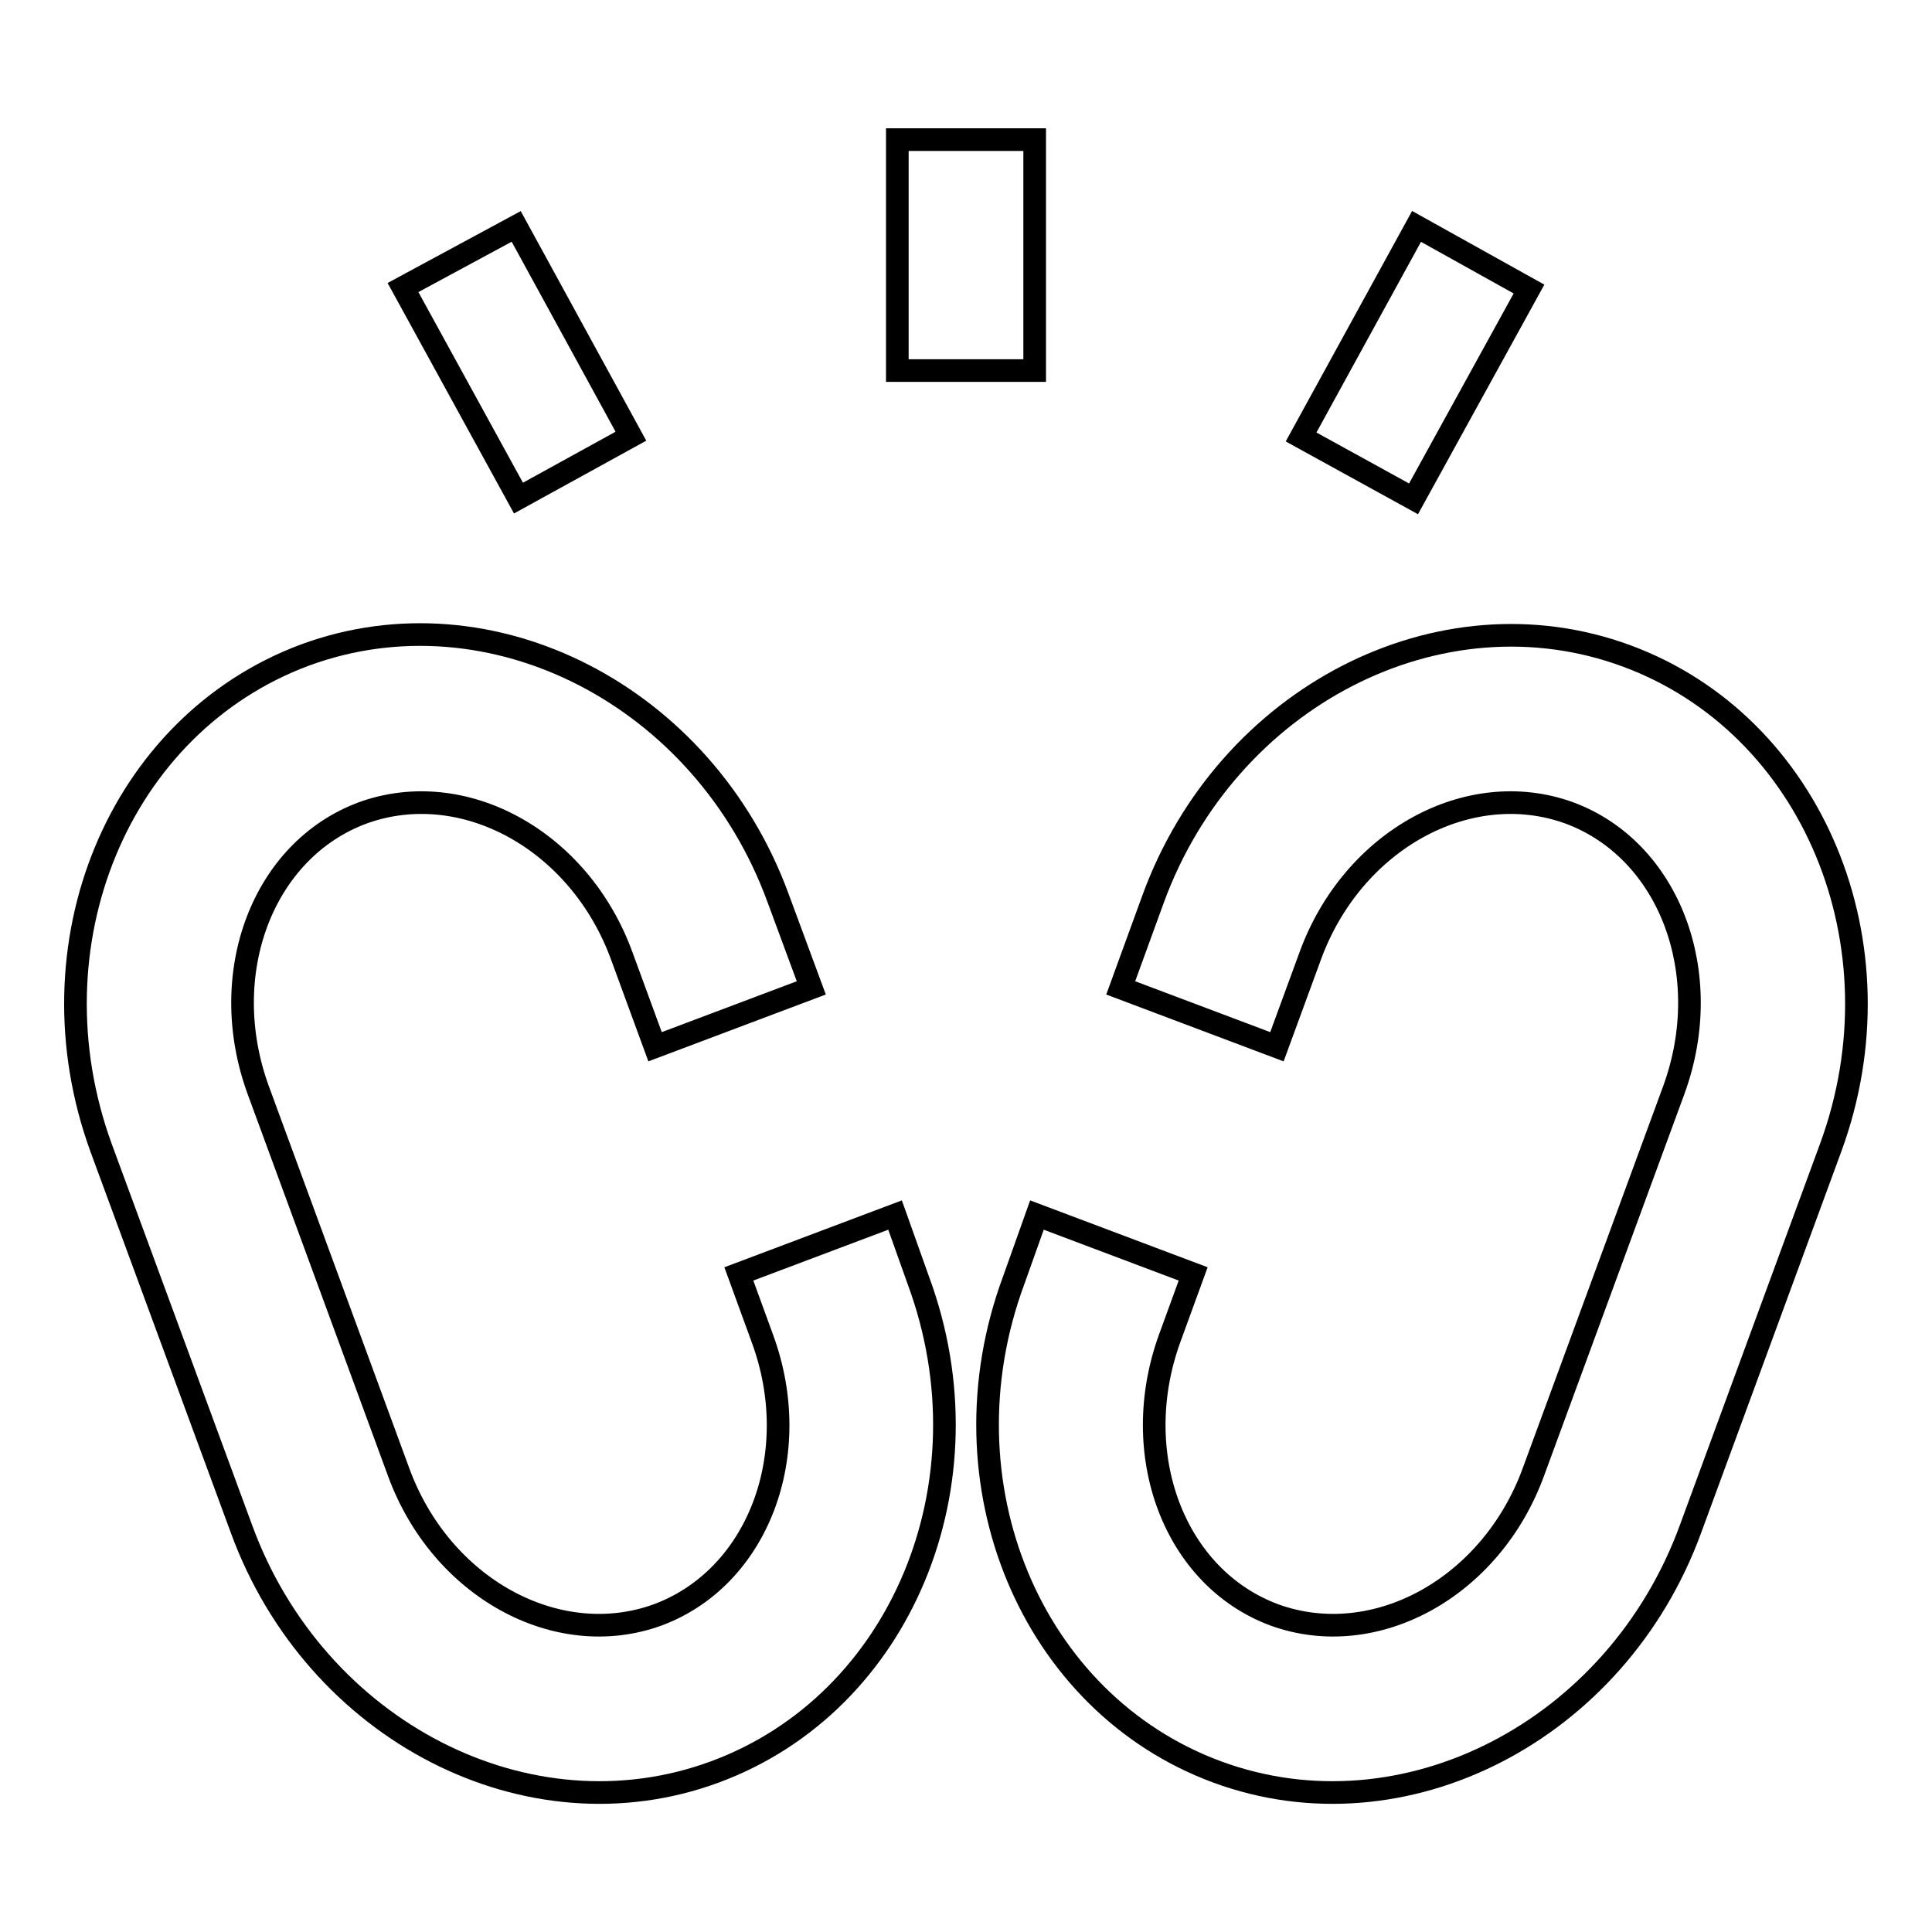 <?xml version="1.0" encoding="utf-8"?>
<!-- Svg Vector Icons : http://www.onlinewebfonts.com/icon -->
<!DOCTYPE svg PUBLIC "-//W3C//DTD SVG 1.1//EN" "http://www.w3.org/Graphics/SVG/1.1/DTD/svg11.dtd">
<svg version="1.1" xmlns="http://www.w3.org/2000/svg" xmlns:xlink="http://www.w3.org/1999/xlink" x="0px" y="0px" viewBox="0 0 256 256" enable-background="new 0 0 256 256" xml:space="preserve">
<g><g><g><g><path stroke-width="3" fill-opacity="0" stroke="#000000"  d="M118.6,161l-20.7,7.8l3.1,8.5c5.7,15.4-0.6,31.8-13.9,36.7c-13.3,4.8-28.7-3.6-34.3-19l-18.6-50.6c-5.6-15.4,0.6-31.8,13.9-36.7c13.3-4.8,28.7,3.6,34.3,19l4.4,12l20.7-7.8l-4.4-11.9c-9.8-26.8-38-41.3-62.7-32.2C15.7,96,3.6,125.2,13.4,152.1L32,202.6c9.8,26.8,38,41.3,62.7,32.2c24.7-9.1,36.9-38.3,27-65.1L118.6,161z"/><path stroke-width="3" fill-opacity="0" stroke="#000000"  d="M137.4,161l20.7,7.8l-3.1,8.5c-5.6,15.4,0.6,31.8,13.9,36.7c13.3,4.8,28.7-3.6,34.3-19l18.6-50.6c5.6-15.4-0.6-31.8-13.9-36.7c-13.3-4.8-28.7,3.6-34.3,19l-4.4,12l-20.7-7.8l4.3-11.8c9.8-26.8,38-41.3,62.7-32.2s36.9,38.3,27.1,65.1L224,202.6c-9.8,26.8-38,41.3-62.7,32.2c-24.7-9.1-36.9-38.3-27-65.1L137.4,161z"/><path stroke-width="3" fill-opacity="0" stroke="#000000"  d="M53.4,38.1L68.7,66l14.9-8.2L68.4,30L53.4,38.1z M187.7,30l-15.3,27.9l14.9,8.2l15.3-27.8L187.7,30z M118.9,49.1h18.2V18.5h-18.2V49.1L118.9,49.1z"/></g><g></g><g></g><g></g><g></g><g></g><g></g><g></g><g></g><g></g><g></g><g></g><g></g><g></g><g></g><g></g></g><g></g><g></g><g></g><g></g><g></g><g></g><g></g><g></g><g></g><g></g><g></g><g></g><g></g><g></g><g></g></g></g>
</svg>